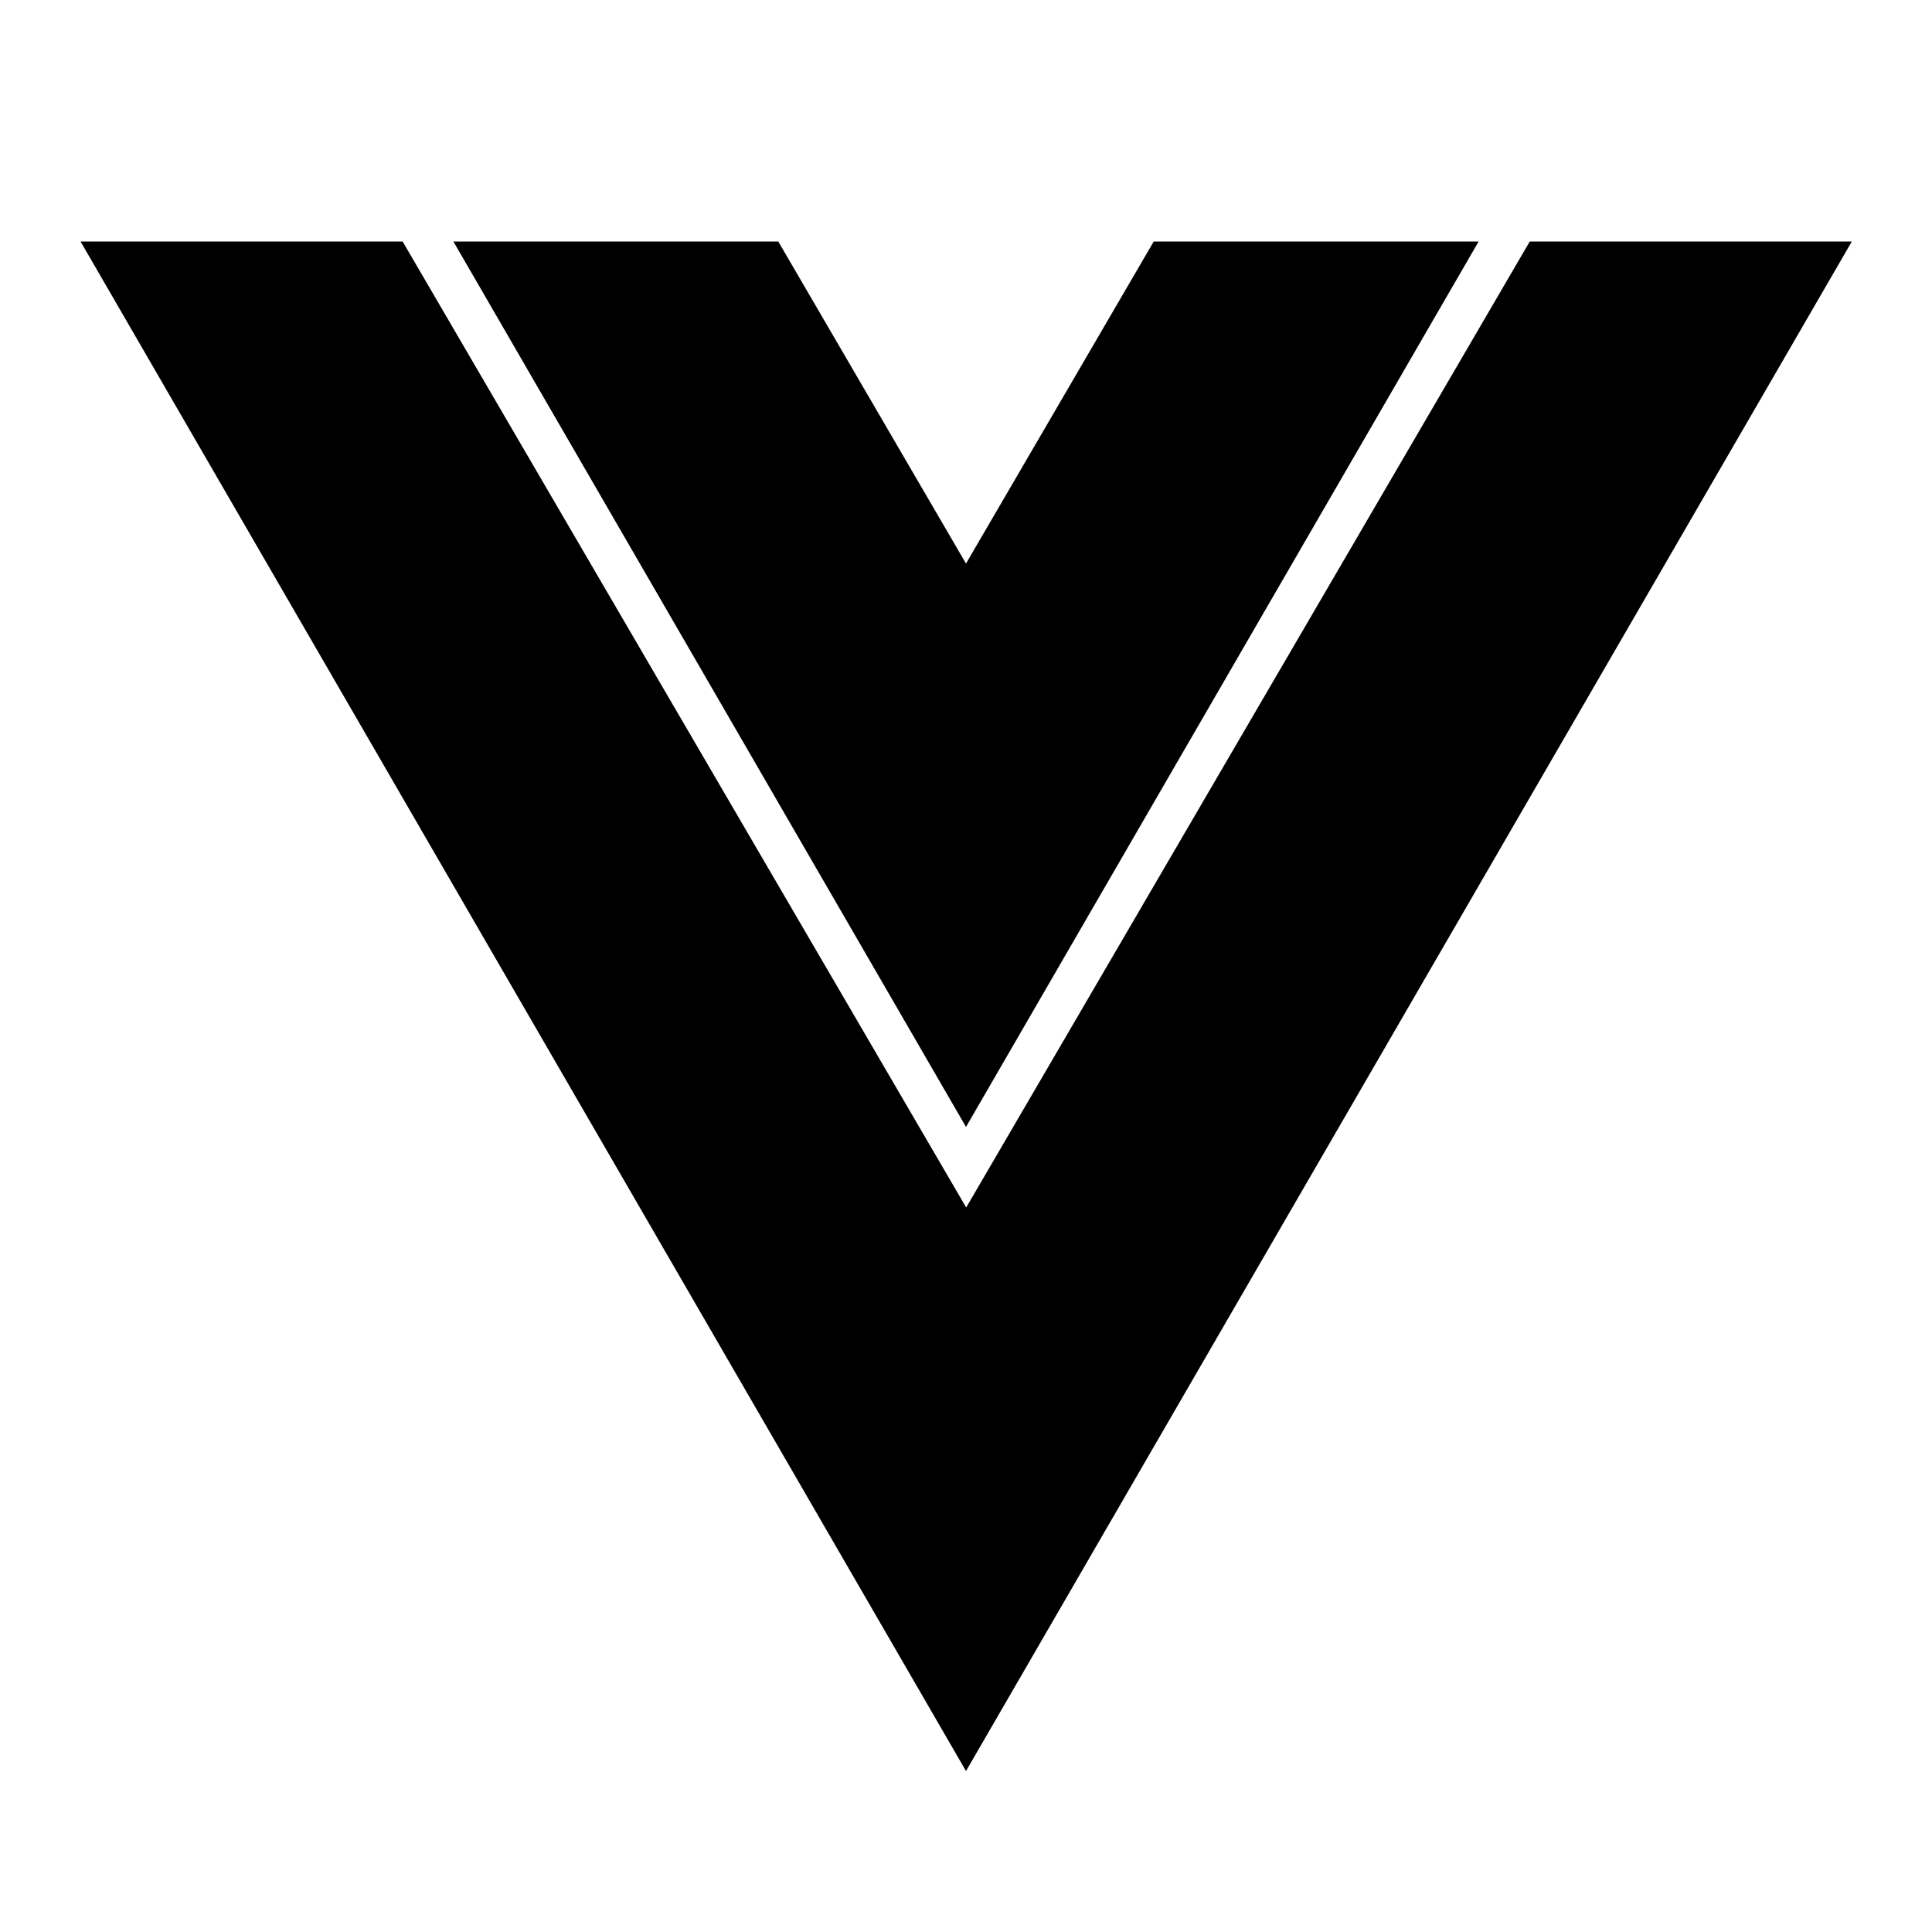 <svg xmlns="http://www.w3.org/2000/svg" viewBox="0 0 1024 1024" version="1.1"><path d="M42.7 128h170.7l298.7 512 298.7-512h170.7L512 938.7 42.7 128z m369.8 0L512 298.7l99.5-170.7h172.2L512 597.3 240.3 128h172.2z" p-id="24844"></path></svg>